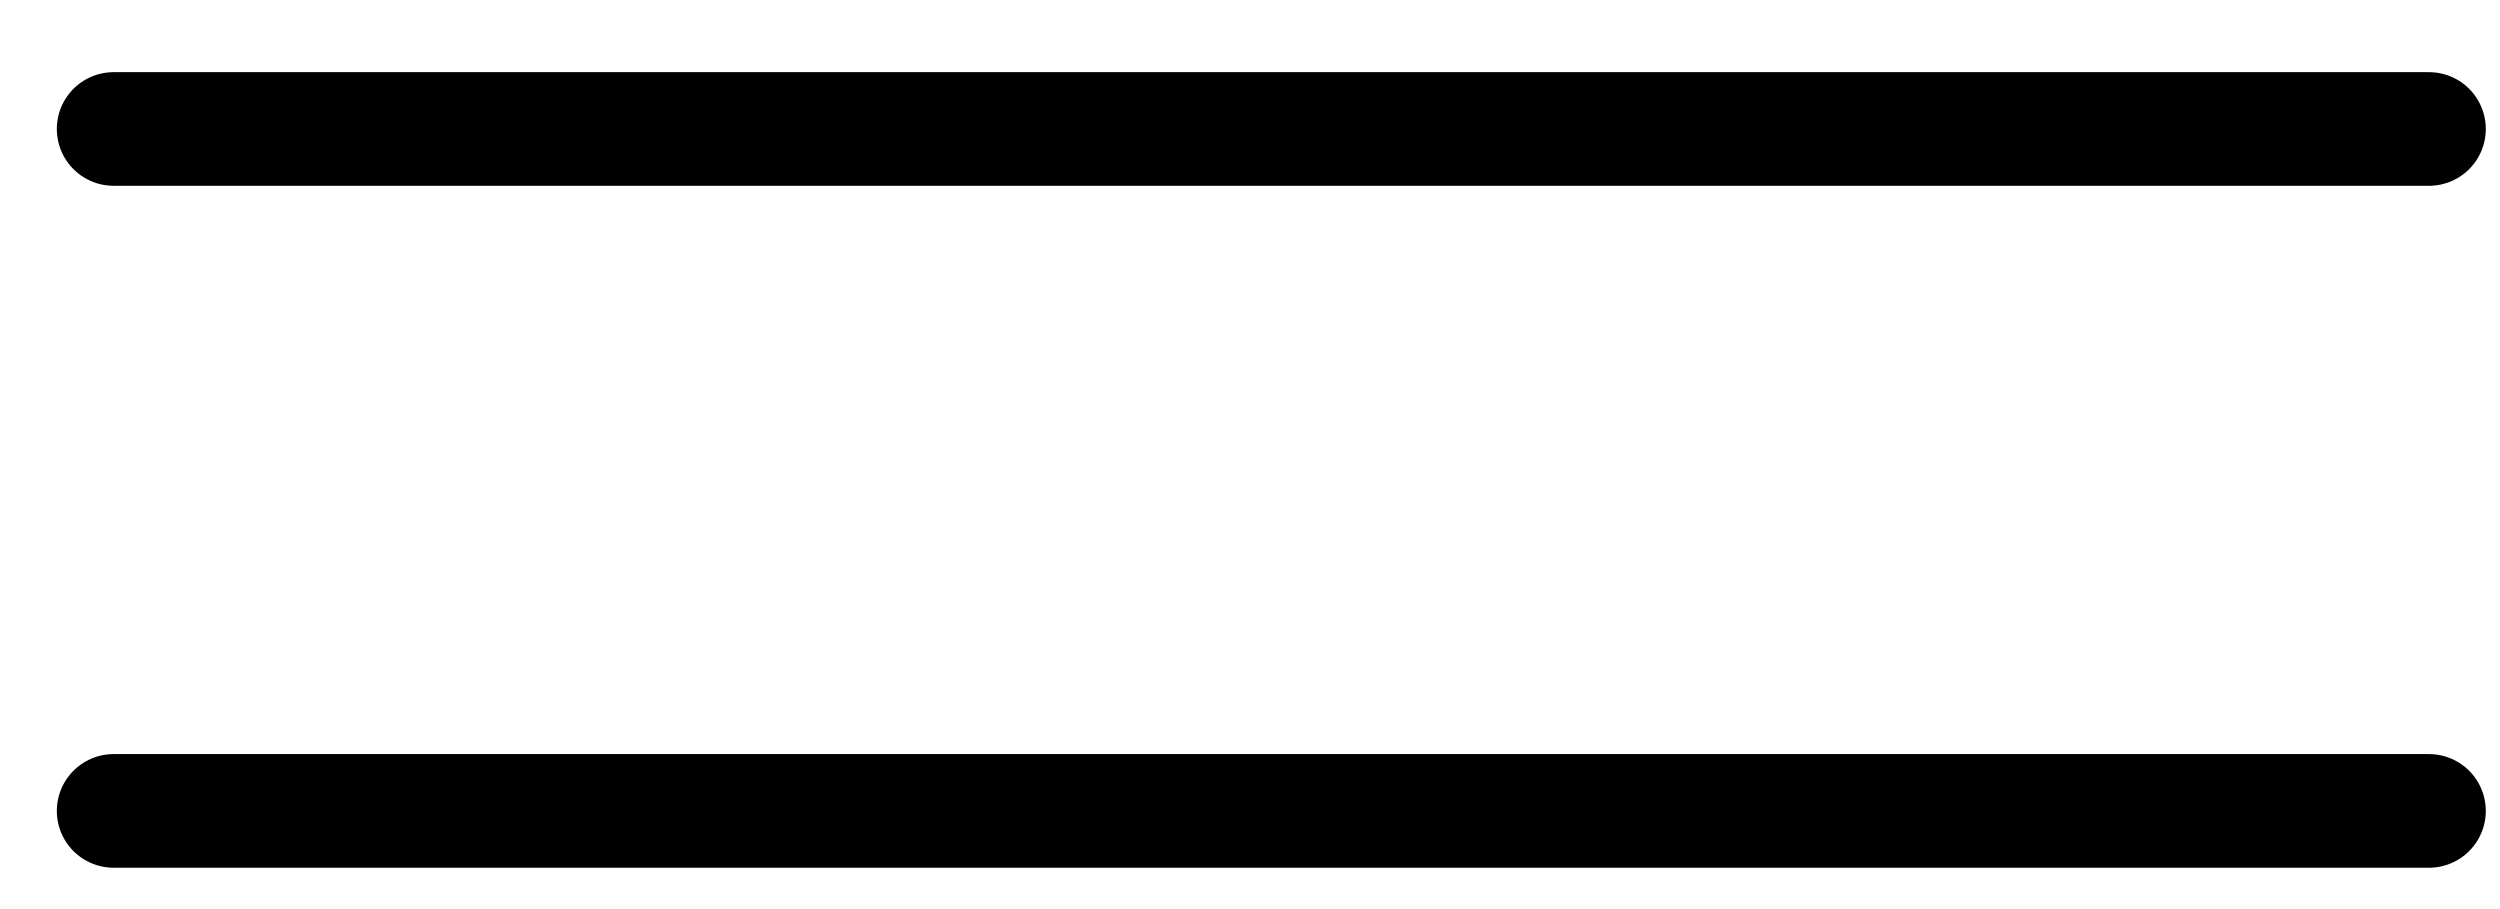 <svg width="22" height="8" viewBox="0 0 22 8" fill="none" xmlns="http://www.w3.org/2000/svg">
<path d="M1 1.135L21.375 1.135" stroke="black" stroke-linecap="round" stroke-linejoin="round"/>
<path d="M1 7.136L21.375 7.136" stroke="black" stroke-linecap="round" stroke-linejoin="round"/>
</svg>
